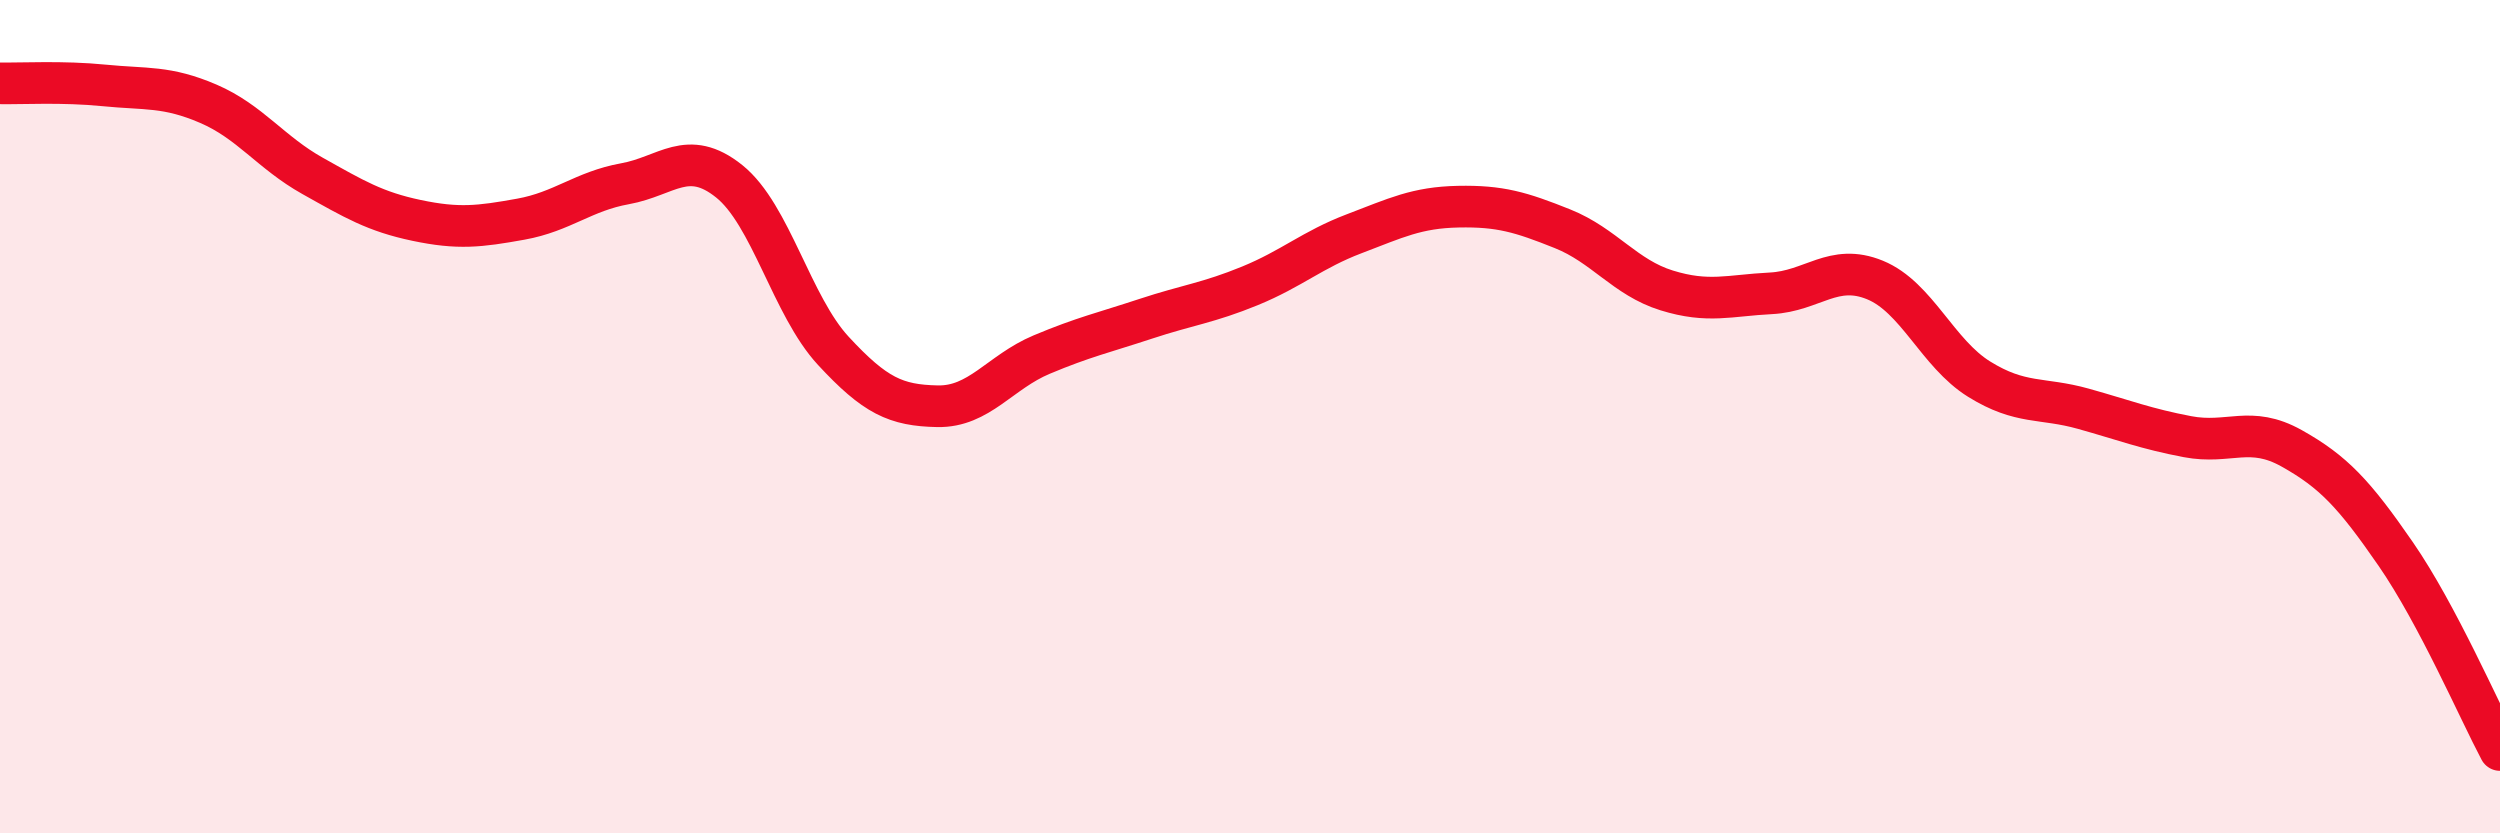 
    <svg width="60" height="20" viewBox="0 0 60 20" xmlns="http://www.w3.org/2000/svg">
      <path
        d="M 0,2 C 0.5,2.01 1.5,1.95 2.5,2.05 C 3.5,2.15 4,2.06 5,2.49 C 6,2.92 6.5,3.66 7.5,4.22 C 8.5,4.78 9,5.08 10,5.29 C 11,5.5 11.5,5.44 12.5,5.26 C 13.5,5.08 14,4.59 15,4.41 C 16,4.23 16.5,3.55 17.5,4.35 C 18.5,5.15 19,7.34 20,8.42 C 21,9.5 21.5,9.73 22.5,9.75 C 23.5,9.77 24,8.93 25,8.51 C 26,8.09 26.5,7.98 27.5,7.65 C 28.5,7.32 29,7.27 30,6.86 C 31,6.45 31.5,5.99 32.5,5.61 C 33.5,5.23 34,4.98 35,4.96 C 36,4.94 36.5,5.09 37.5,5.49 C 38.5,5.89 39,6.66 40,6.97 C 41,7.28 41.5,7.09 42.5,7.04 C 43.5,6.99 44,6.31 45,6.72 C 46,7.13 46.5,8.48 47.5,9.1 C 48.5,9.72 49,9.53 50,9.81 C 51,10.09 51.5,10.29 52.5,10.48 C 53.5,10.67 54,10.2 55,10.76 C 56,11.32 56.5,11.85 57.5,13.3 C 58.5,14.75 59.5,17.06 60,18L60 20L0 20Z"
        fill="#EB0A25"
        opacity="0.1"
        stroke-linecap="round"
        stroke-linejoin="round"
      />
      <path
        d="M 0,2 C 0.5,2.01 1.5,1.95 2.5,2.05 C 3.5,2.15 4,2.06 5,2.49 C 6,2.92 6.5,3.66 7.5,4.22 C 8.5,4.78 9,5.08 10,5.29 C 11,5.5 11.5,5.44 12.5,5.26 C 13.5,5.08 14,4.59 15,4.41 C 16,4.23 16.5,3.55 17.5,4.35 C 18.5,5.15 19,7.34 20,8.42 C 21,9.5 21.5,9.73 22.5,9.75 C 23.5,9.77 24,8.93 25,8.51 C 26,8.09 26.5,7.98 27.5,7.65 C 28.5,7.32 29,7.27 30,6.86 C 31,6.45 31.5,5.99 32.5,5.61 C 33.5,5.23 34,4.98 35,4.96 C 36,4.94 36.5,5.09 37.5,5.49 C 38.5,5.89 39,6.66 40,6.97 C 41,7.28 41.5,7.09 42.5,7.04 C 43.5,6.99 44,6.31 45,6.72 C 46,7.13 46.5,8.48 47.5,9.1 C 48.5,9.72 49,9.53 50,9.81 C 51,10.09 51.5,10.29 52.5,10.48 C 53.5,10.67 54,10.2 55,10.76 C 56,11.32 56.5,11.85 57.5,13.3 C 58.5,14.75 59.5,17.06 60,18"
        stroke="#EB0A25"
        stroke-width="1"
        fill="none"
        stroke-linecap="round"
        stroke-linejoin="round"
      />
    </svg>
  